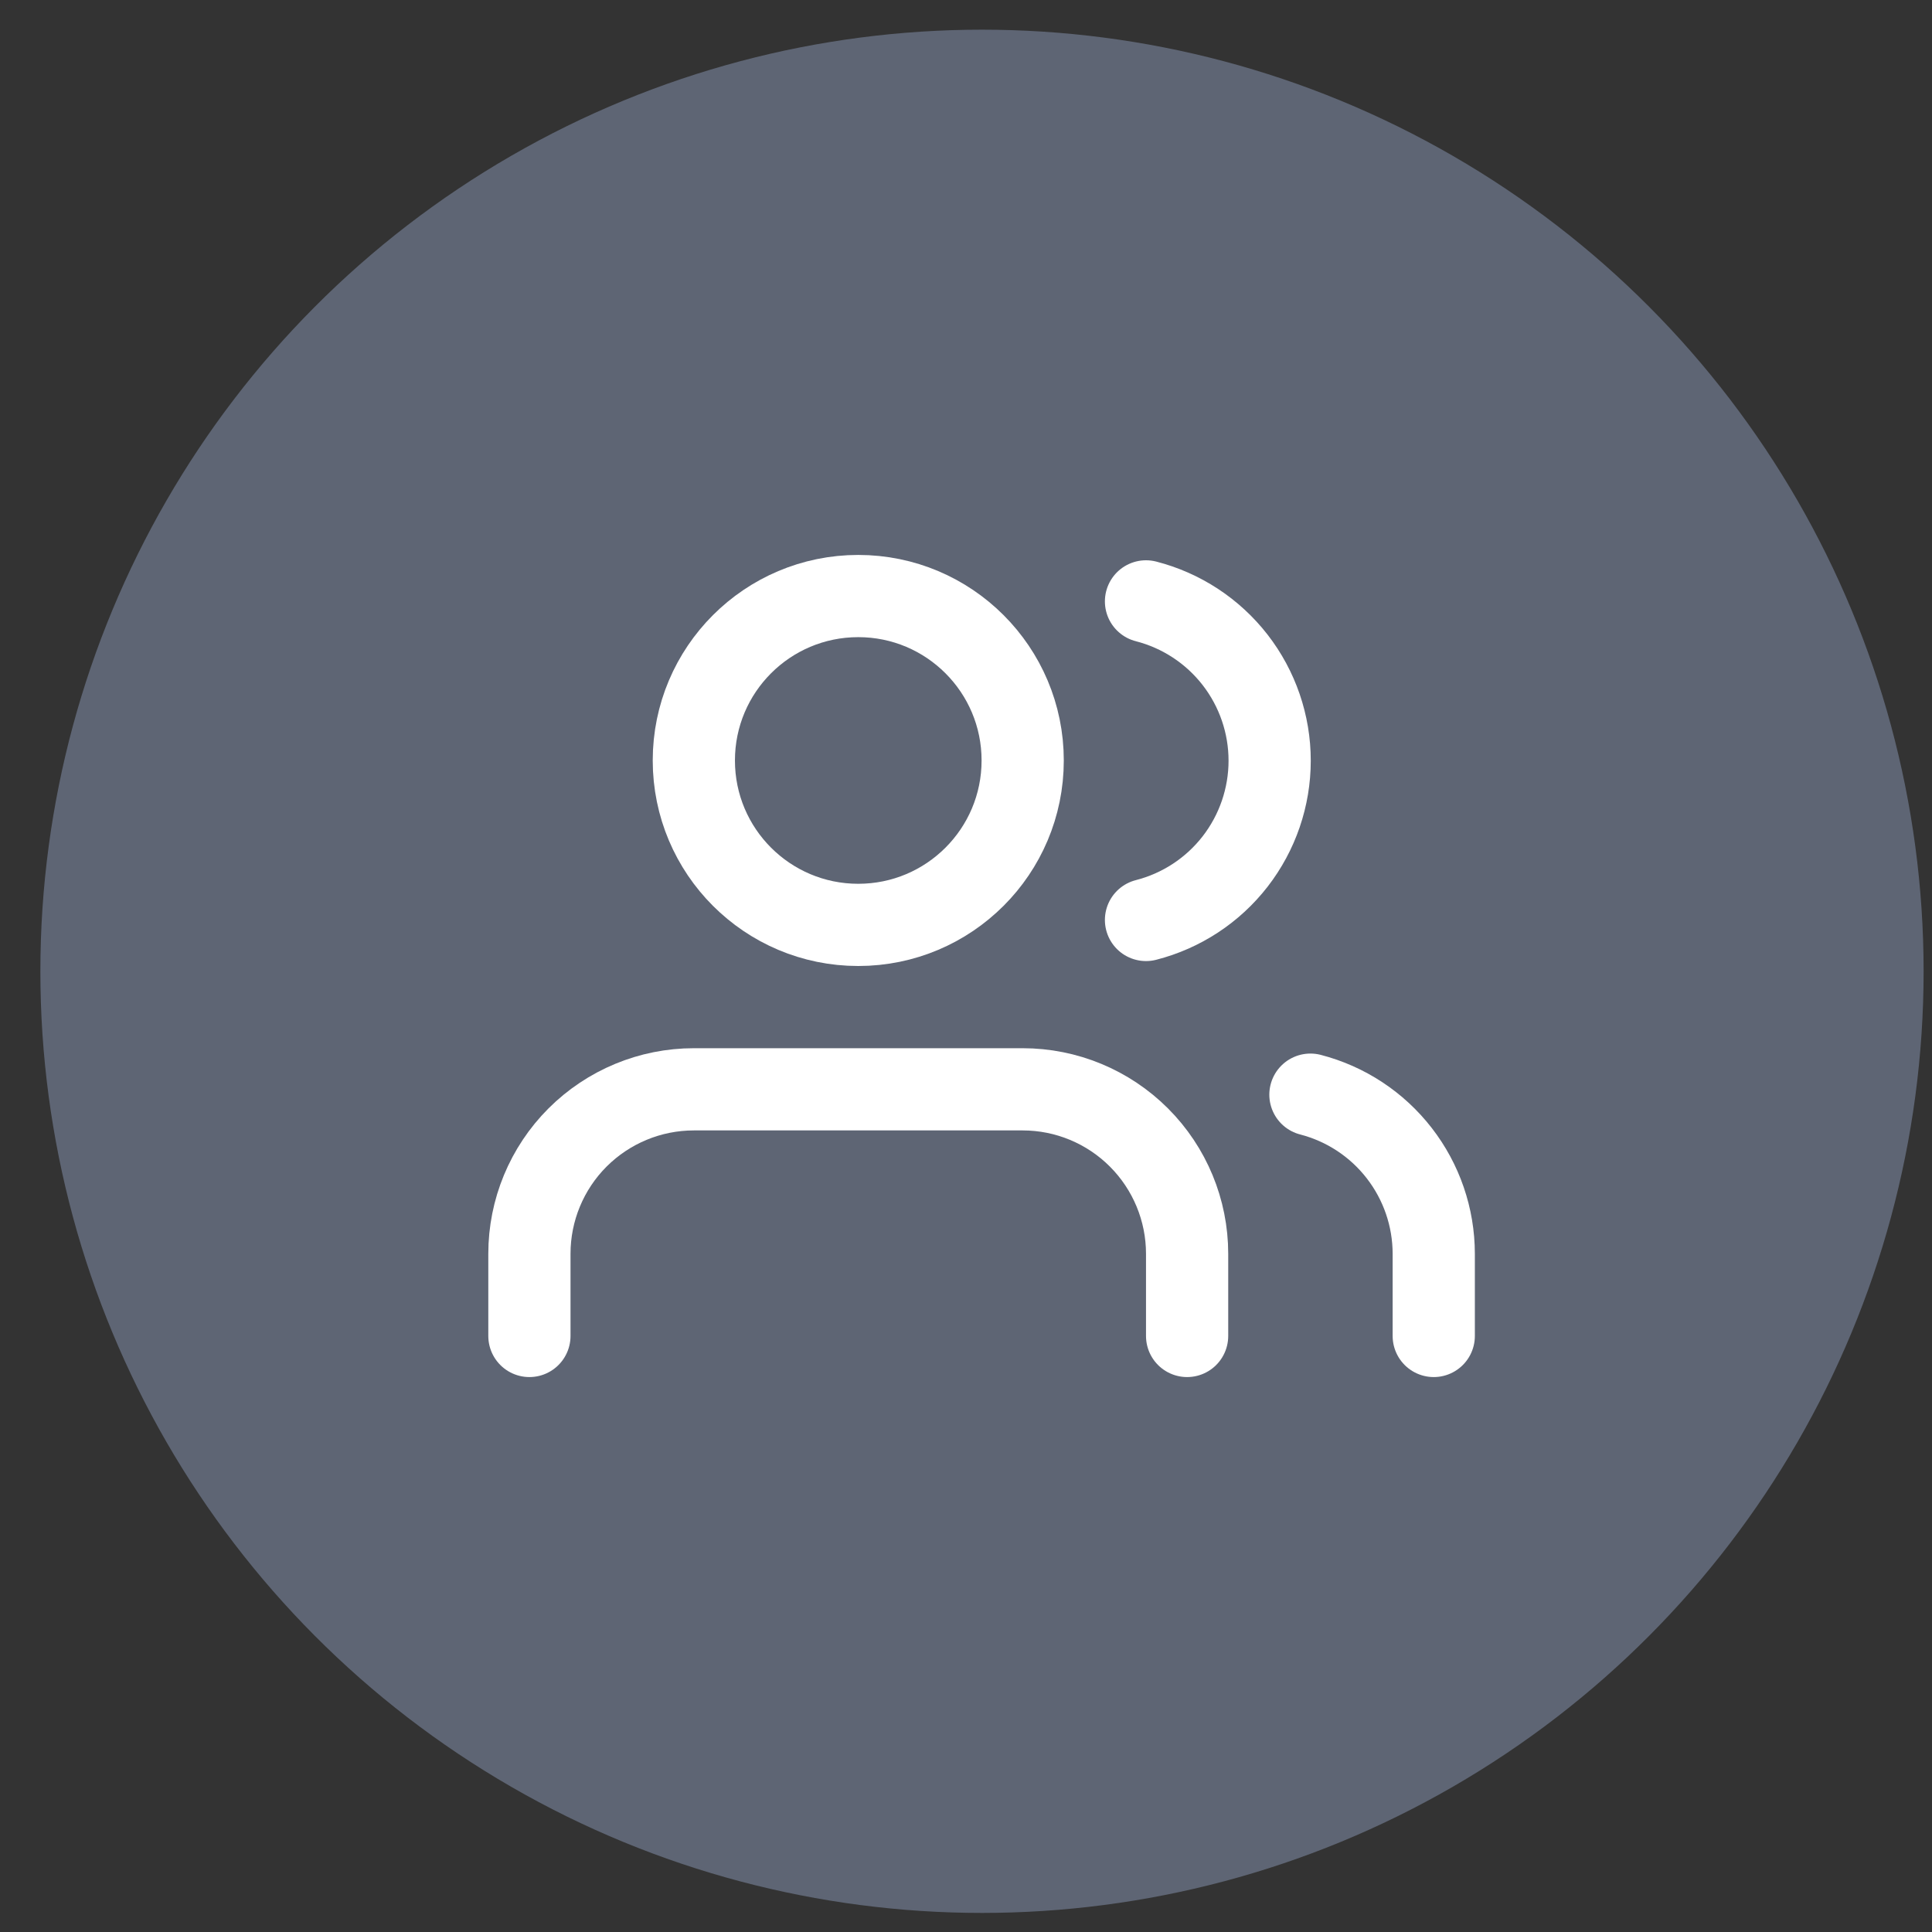 <?xml version="1.0" encoding="UTF-8"?> <svg xmlns="http://www.w3.org/2000/svg" width="47" height="47" viewBox="0 0 47 47" fill="none"><rect x="0" y="0" width="47" height="47" fill="#333333" stroke="none"/><circle cx="23.889" cy="23.629" r="22.907" fill="#5E6574"></circle><g clip-path="url(#clip0_513_6121)"><path d="M28.879 32.5V30.5C28.879 29.44 28.457 28.422 27.707 27.672C26.957 26.922 25.94 26.5 24.879 26.5H16.879C15.818 26.5 14.801 26.922 14.05 27.672C13.3 28.422 12.879 29.44 12.879 30.5V32.5" stroke="white" stroke-width="2" stroke-linecap="round" stroke-linejoin="round"></path><path d="M20.879 22.5C23.088 22.5 24.879 20.71 24.879 18.5C24.879 16.291 23.088 14.5 20.879 14.5C18.67 14.5 16.879 16.291 16.879 18.5C16.879 20.71 18.67 22.5 20.879 22.5Z" stroke="white" stroke-width="2" stroke-linecap="round" stroke-linejoin="round"></path><path d="M34.879 32.5V30.5C34.878 29.614 34.583 28.753 34.04 28.053C33.497 27.352 32.737 26.852 31.879 26.63" stroke="white" stroke-width="2" stroke-linecap="round" stroke-linejoin="round"></path><path d="M27.879 14.63C28.739 14.851 29.502 15.351 30.047 16.053C30.591 16.754 30.887 17.617 30.887 18.505C30.887 19.394 30.591 20.256 30.047 20.958C29.502 21.66 28.739 22.16 27.879 22.38" stroke="white" stroke-width="2" stroke-linecap="round" stroke-linejoin="round"></path></g><defs><clipPath id="clip0_513_6121"><rect width="24" height="24" fill="white" transform="translate(11.879 11.5)"></rect></clipPath></defs></svg> 